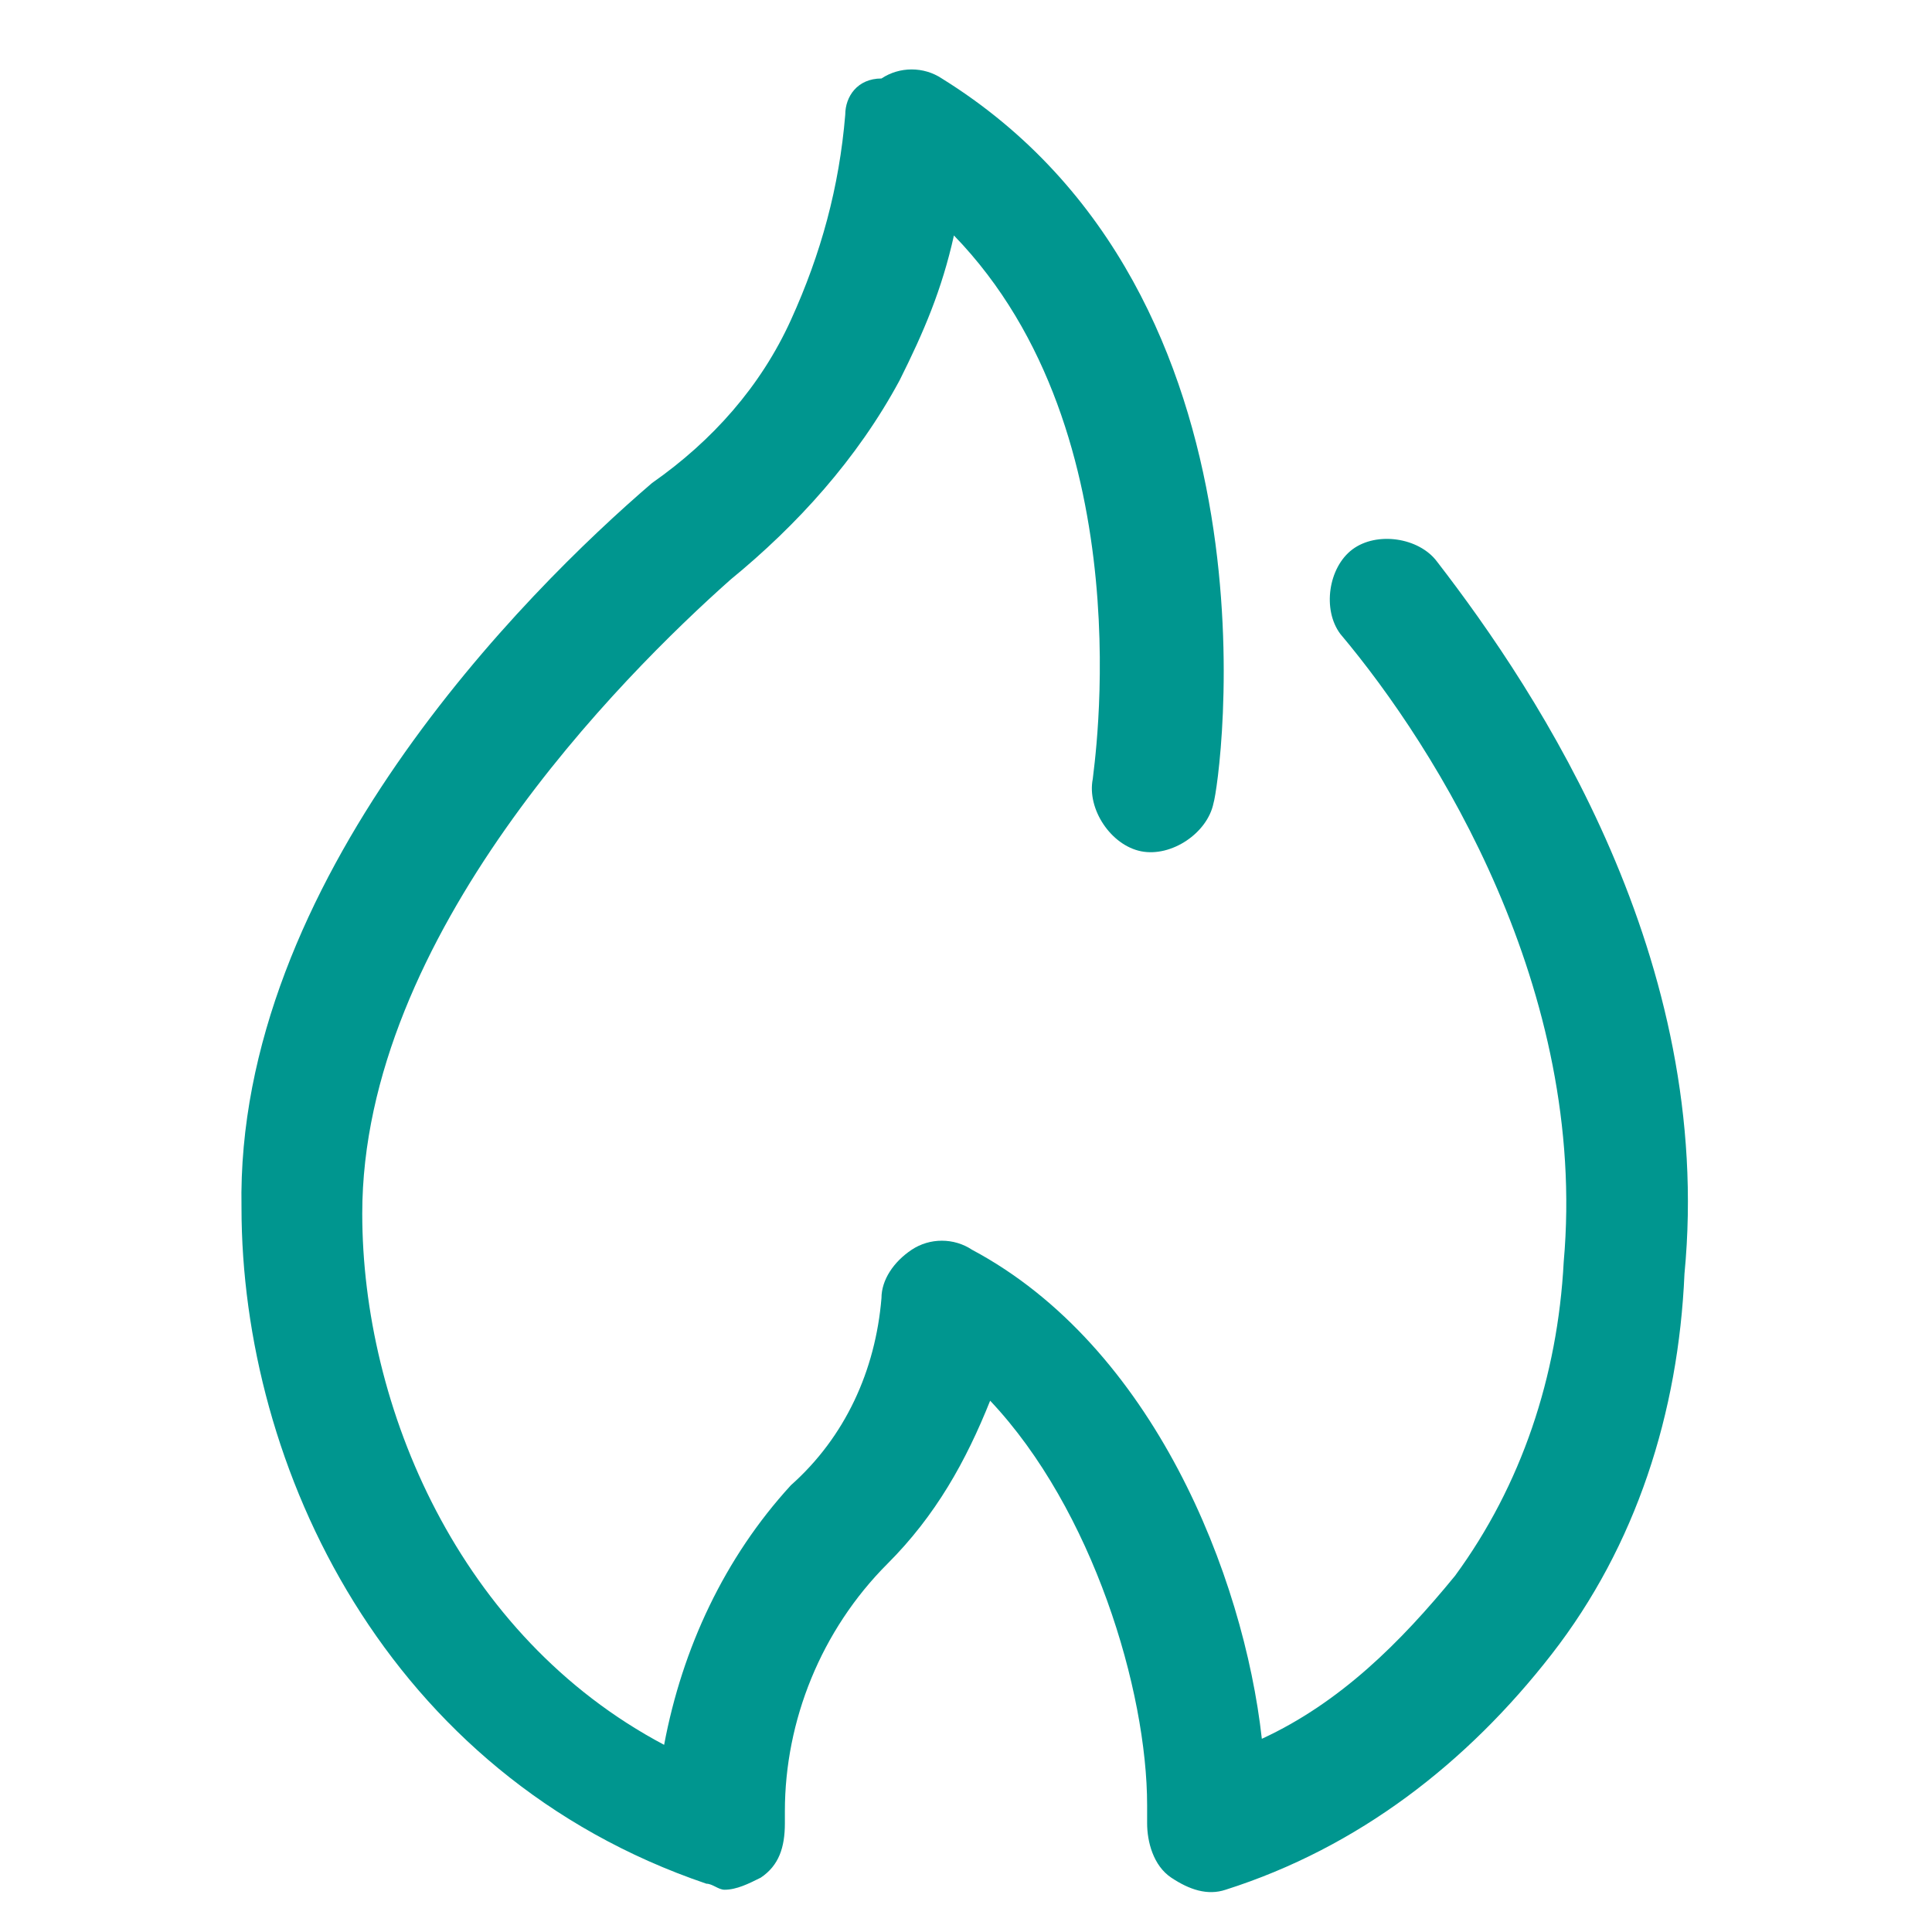 <svg id="Layer_1" data-name="Layer 1" xmlns="http://www.w3.org/2000/svg" viewBox="0 0 32 32">
<path d="M23.8 9.3C23.5 8.9 22.8 8.8 22.4 9.1C22 9.4 21.9 10.1 22.2 10.5C23.8 12.4 26.3 16.4 25.9 20.9C25.8 22.8 25.2 24.6 24.1 26.1C23.2 27.2 22.2 28.2 20.9 28.8C20.6 26.1 19.1 22.3 16.1 20.7C15.8 20.5 15.4 20.5 15.1 20.7C14.8 20.9 14.6 21.2 14.6 21.5C14.5 22.7 14 23.8 13.1 24.6C12 25.8 11.3 27.3 11 28.9C7.6 27.1 6 23.3 6 20.1C6 15.5 10.3 11.2 12.1 9.6C13.2 8.7 14.2 7.6 14.9 6.3C15.3 5.5 15.6 4.8 15.8 3.9C19 7.2 18.1 12.8 18.1 12.9C18 13.4 18.4 14 18.9 14.1C19.4 14.2 20 13.8 20.1 13.3C20.2 13 21.4 4.9 15.6 1.3C15.3 1.1 14.9 1.1 14.6 1.3C14.2 1.3 14 1.6 14 1.9C13.9 3.1 13.6 4.2 13.1 5.3C12.6 6.4 11.8 7.3 10.8 8C8.7 9.8 3.9 14.6 4 20C4 24.3 6.4 29.4 11.7 31.2C11.8 31.2 11.9 31.3 12 31.3C12.2 31.3 12.4 31.2 12.6 31.1C12.9 30.9 13 30.6 13 30.2C13 30.1 13 30 13 30C13 28.5 13.6 27 14.7 25.9C15.5 25.1 16 24.2 16.4 23.2C18.1 25 19 28 19 29.9C19 30 19 30.1 19 30.2C19 30.5 19.1 30.9 19.4 31.1C19.7 31.3 20 31.4 20.3 31.3C22.5 30.6 24.3 29.2 25.7 27.4C27.1 25.6 27.8 23.4 27.9 21.1C28.4 15.9 25.5 11.5 23.8 9.3Z" fill="#00968F"/>
</svg>
